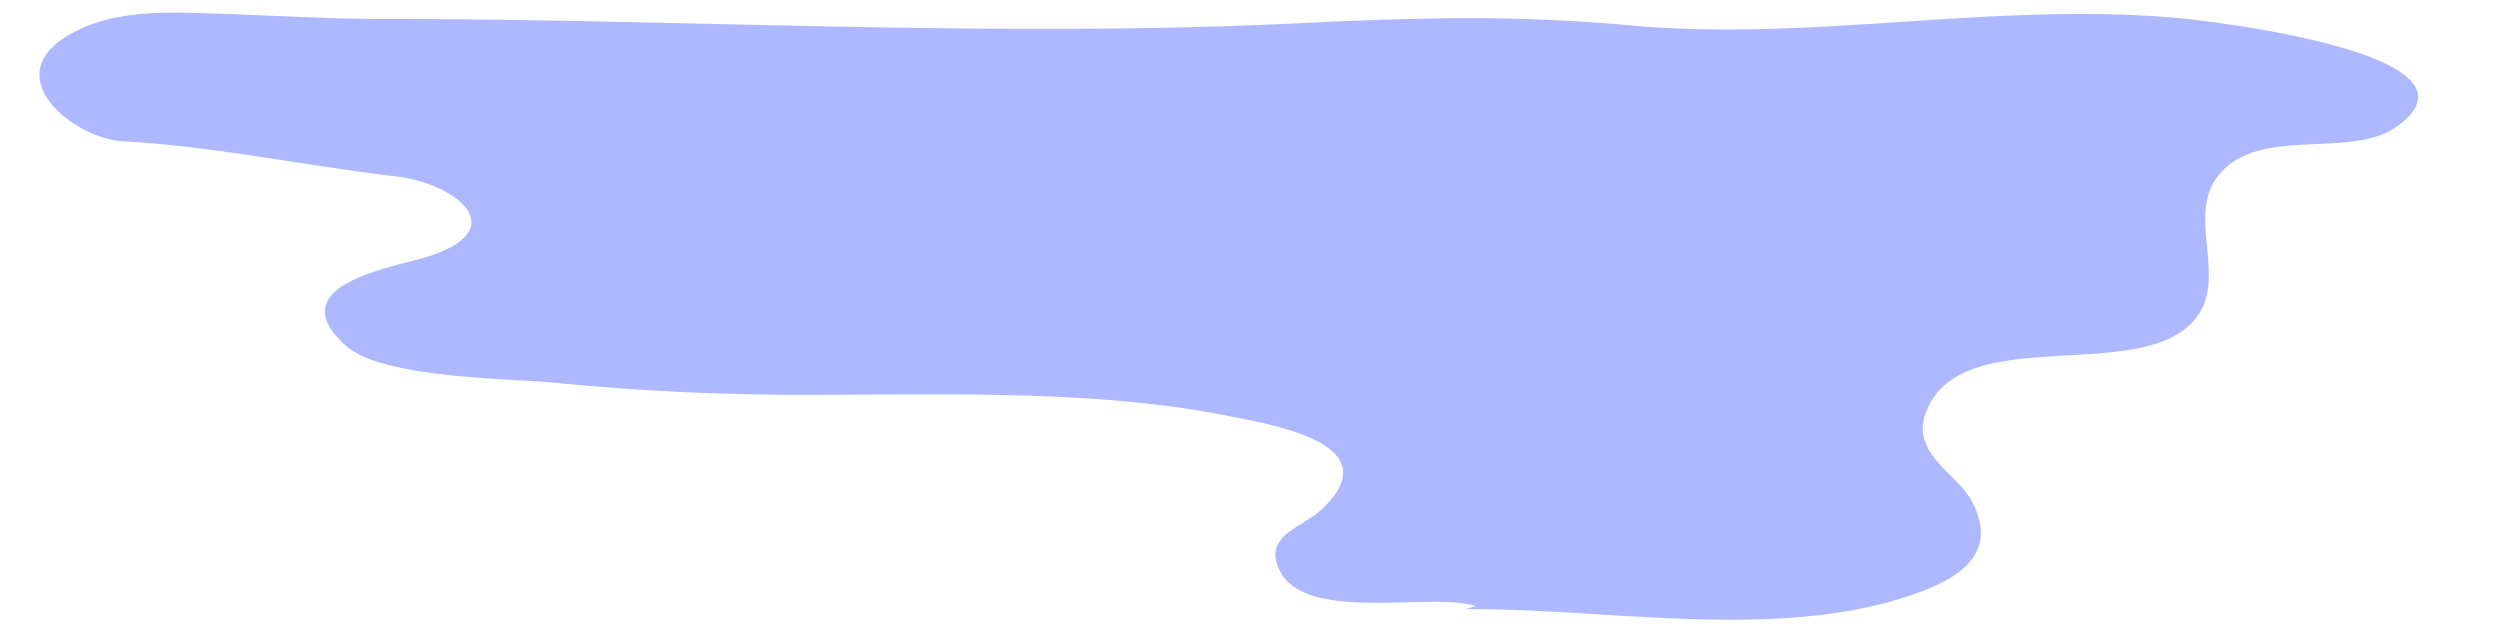 <?xml version="1.0" encoding="UTF-8" standalone="no"?><svg xmlns="http://www.w3.org/2000/svg" xmlns:xlink="http://www.w3.org/1999/xlink" fill="#000000" height="121.6" preserveAspectRatio="xMidYMid meet" version="1" viewBox="-7.5 -2.4 475.0 121.6" width="475" zoomAndPan="magnify"><g id="change1_1"><path d="M262.562,1.162c-7.494.143-14.936.442-22.155.8C181.918,4.872,123,1.192,64.473,1.192c-9.877,0-19.91-.651-29.735-.965C24.81-.09,13.505-.882,4.762,4.754-7.459,12.631,6.628,23.919,15.876,24.441c17.431.983,34.6,4.655,51.956,6.683,10.594,1.238,22.246,9.6,6.7,14.991-6.375,2.213-29.366,5.3-16.41,17.109,6.982,6.365,31.664,6.254,40.067,7.122a479.189,479.189,0,0,0,49.627,2.264c25.371-.028,53.106-.928,77.983,4,9.377,1.856,30.746,5.489,17.872,17.732-3.827,3.639-11.517,5.017-7.927,11.87,5.117,9.768,28.92,3.817,37.2,6.546-.589.179-1.406.388-2.1.575,26.566-.191,58.028,5.9,83.471-2.227,8.422-2.692,18.45-7.206,13-17.965-3.165-6.25-13.649-9.926-7.692-19.582,7.811-12.661,34.723-4.99,46.817-12.619,11.5-7.253,1.083-20.695,7.077-29.345,7.279-10.5,25.292-3.549,34.236-9.86,19.8-13.968-36.939-20.257-39.942-20.557-35.712-3.557-71.038,4.58-106.361,1.17A341.946,341.946,0,0,0,262.562,1.162Z" fill="#aeb8fe"/></g></svg>